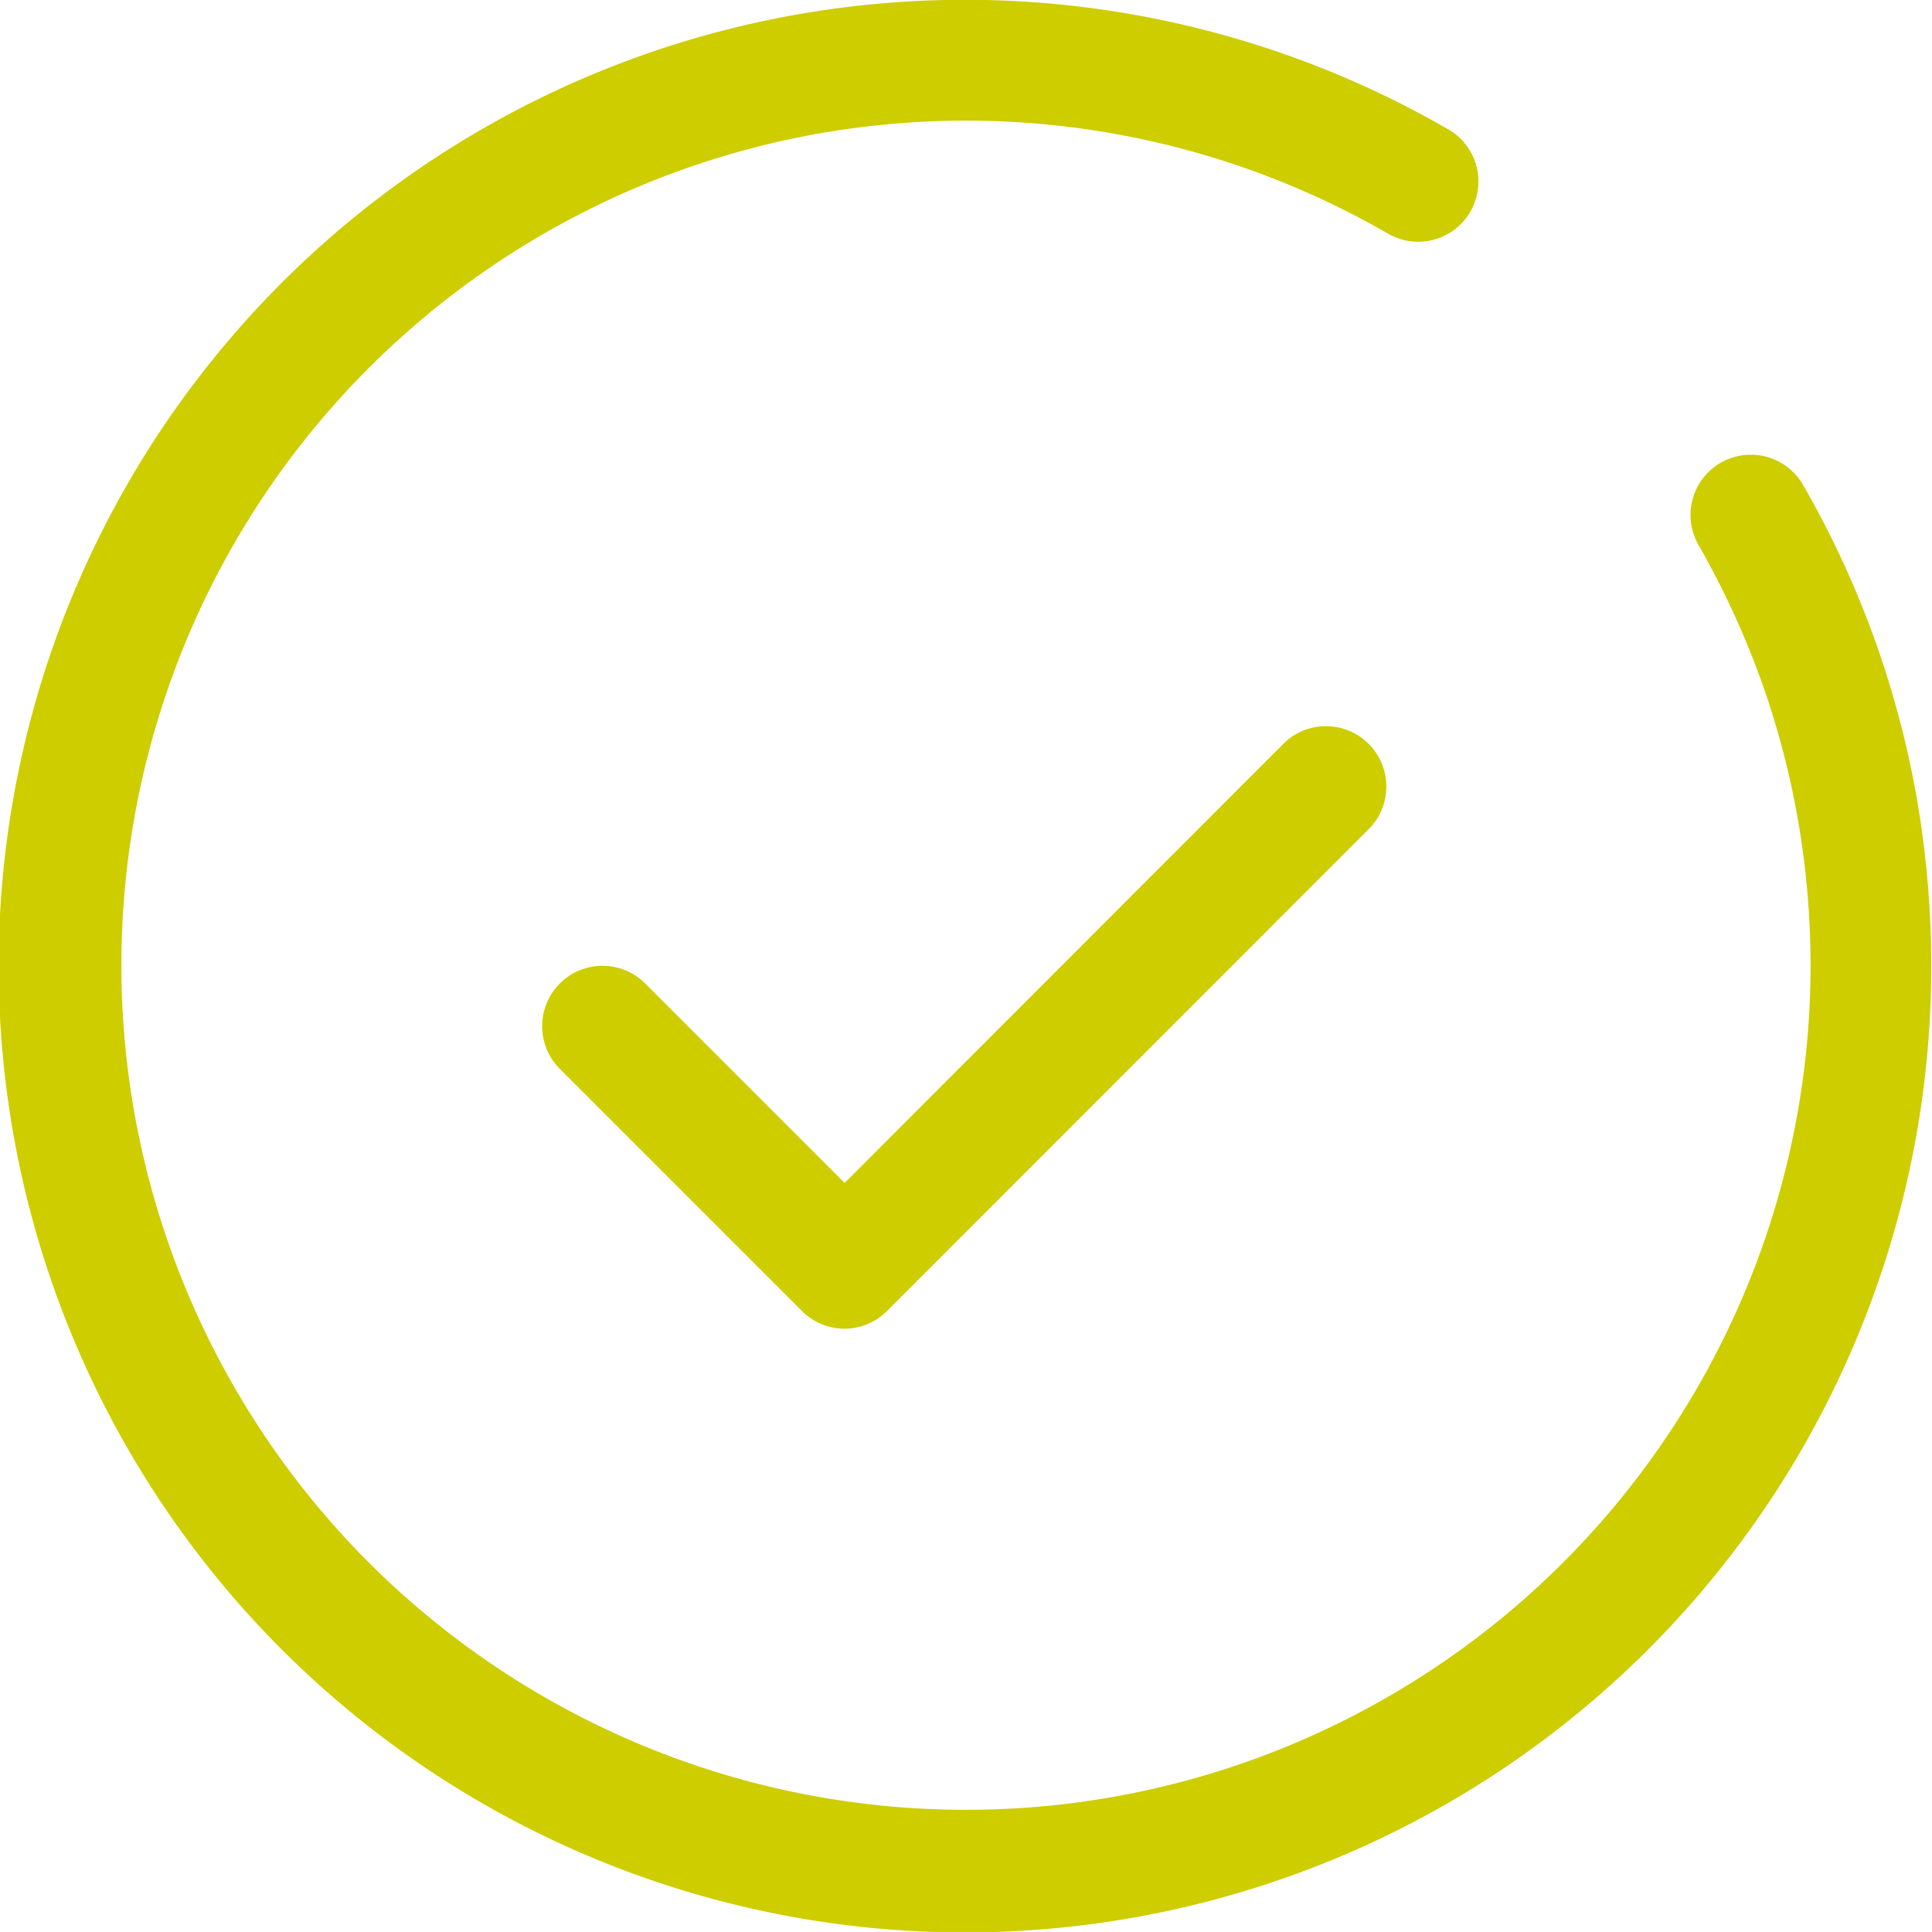 <svg xmlns="http://www.w3.org/2000/svg" width="40.031" height="40.03" viewBox="0 0 40.031 40.03">
  <defs>
    <style>
      .cls-1 {
        fill: #cdcd00;
        fill-rule: evenodd;
      }
    </style>
  </defs>
  <path id="icon1.svg" class="cls-1" d="M380.028,3641.35a19.858,19.858,0,0,0-2.491-7.32,1.249,1.249,0,0,0-2.168,1.24,18.06,18.06,0,0,1,1.168,2.45,17.37,17.37,0,0,1,1.011,3.96,17.743,17.743,0,0,1,.155,2.34,17.5,17.5,0,1,1-8.774-15.19,1.248,1.248,0,1,0,1.25-2.16,20.022,20.022,0,1,0,10.025,17.35A20.35,20.35,0,0,0,380.028,3641.35Zm-13.217-1.97-9.123,9.13-4.119-4.12a1.251,1.251,0,1,0-1.768,1.77l5,5a1.242,1.242,0,0,0,1.769,0l10.007-10.01A1.251,1.251,0,0,0,366.811,3639.38Z" transform="translate(-340.188 -3624)"/>
</svg>

